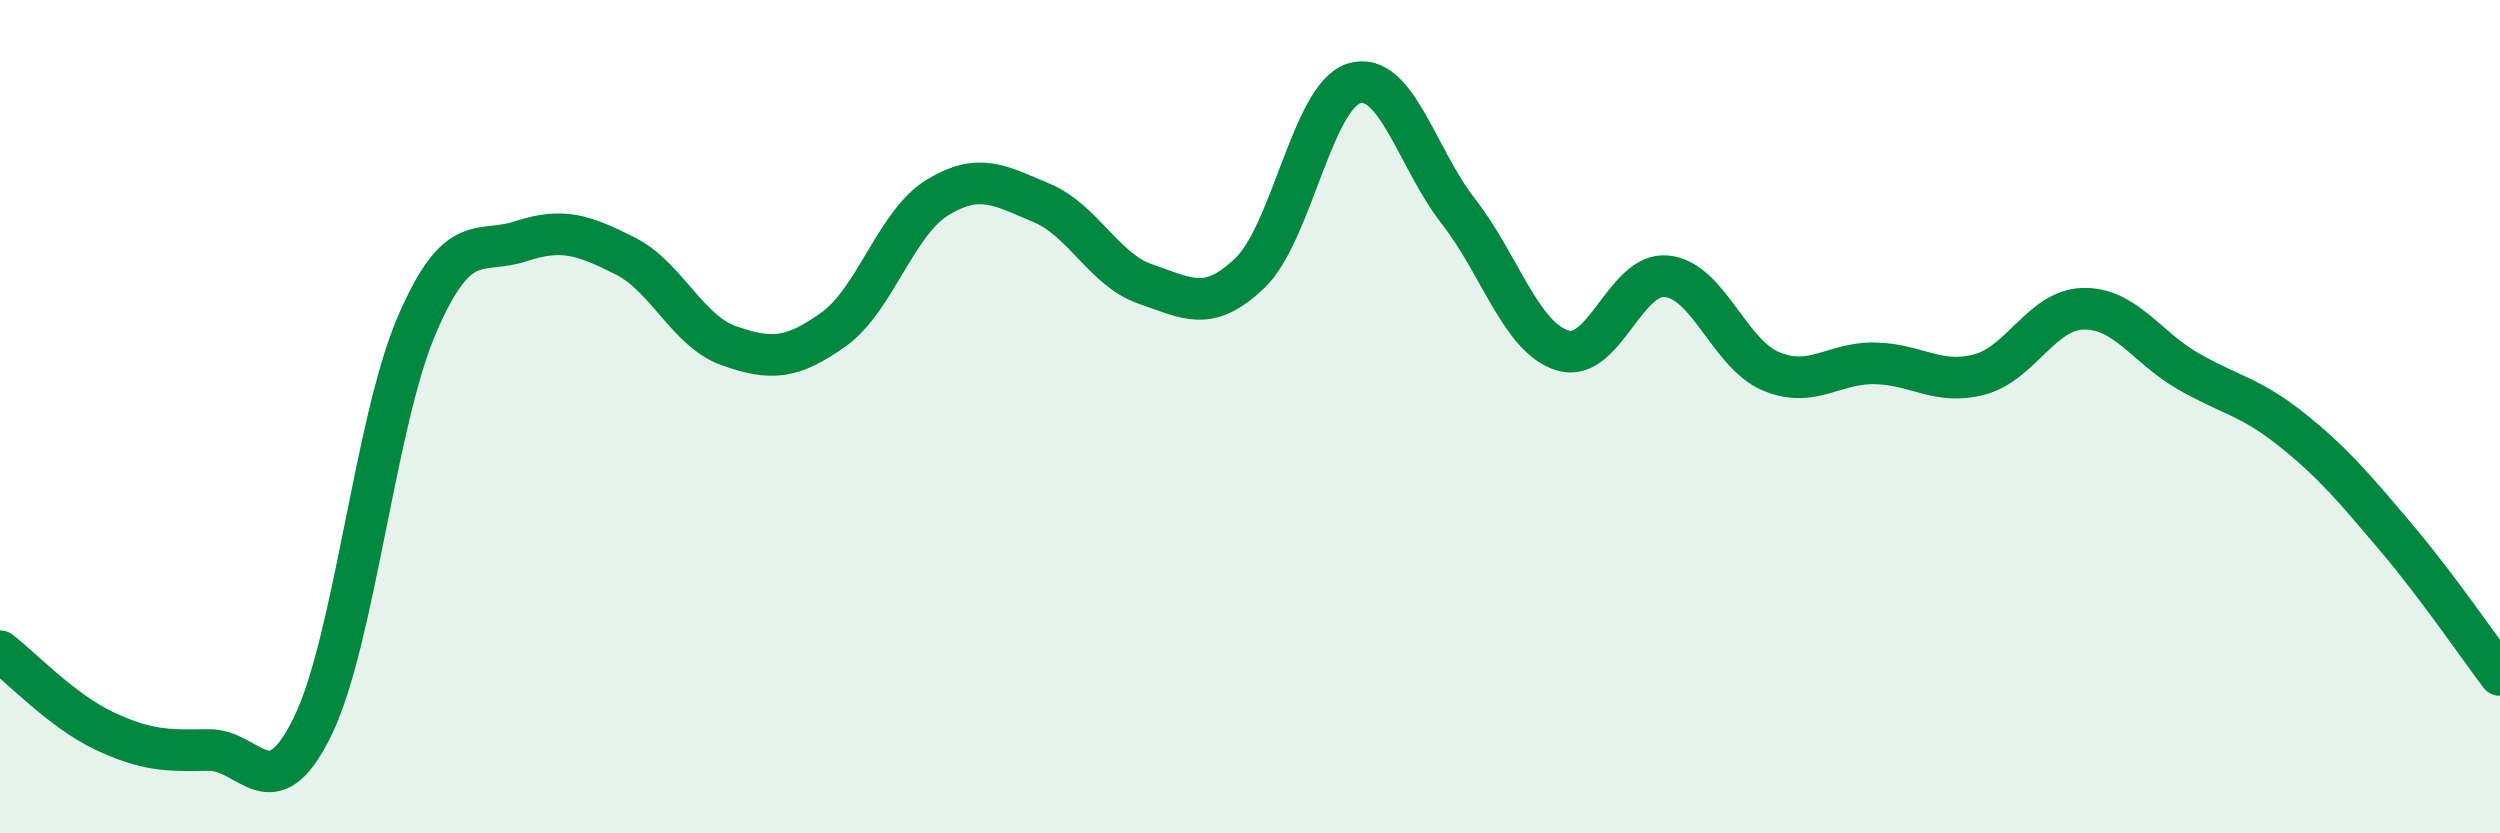 
    <svg width="60" height="20" viewBox="0 0 60 20" xmlns="http://www.w3.org/2000/svg">
      <path
        d="M 0,15.63 C 0.5,16.01 1.5,17.07 2.5,17.54 C 3.5,18.01 4,18.02 5,18 C 6,17.98 6.5,19.48 7.5,17.44 C 8.5,15.4 9,10.14 10,7.81 C 11,5.48 11.5,6.12 12.5,5.79 C 13.5,5.46 14,5.64 15,6.14 C 16,6.64 16.5,7.95 17.5,8.3 C 18.5,8.65 19,8.62 20,7.91 C 21,7.2 21.5,5.35 22.5,4.74 C 23.5,4.13 24,4.45 25,4.87 C 26,5.29 26.5,6.48 27.5,6.82 C 28.5,7.16 29,7.51 30,6.55 C 31,5.59 31.5,2.3 32.5,2 C 33.5,1.7 34,3.79 35,5.07 C 36,6.35 36.5,8.1 37.5,8.41 C 38.5,8.72 39,6.53 40,6.63 C 41,6.73 41.5,8.49 42.5,8.91 C 43.5,9.33 44,8.7 45,8.72 C 46,8.74 46.5,9.25 47.5,8.99 C 48.5,8.73 49,7.43 50,7.41 C 51,7.39 51.5,8.32 52.5,8.9 C 53.5,9.48 54,9.51 55,10.31 C 56,11.11 56.5,11.71 57.5,12.89 C 58.5,14.07 59.5,15.54 60,16.2L60 20L0 20Z"
        fill="#008740"
        opacity="0.1"
        stroke-linecap="round"
        stroke-linejoin="round"
      />
      <path
        d="M 0,15.63 C 0.5,16.01 1.5,17.07 2.5,17.54 C 3.5,18.01 4,18.02 5,18 C 6,17.98 6.5,19.48 7.5,17.44 C 8.5,15.4 9,10.14 10,7.81 C 11,5.48 11.5,6.12 12.5,5.79 C 13.5,5.46 14,5.64 15,6.14 C 16,6.64 16.5,7.95 17.5,8.3 C 18.5,8.65 19,8.62 20,7.91 C 21,7.2 21.5,5.35 22.5,4.74 C 23.5,4.13 24,4.45 25,4.87 C 26,5.29 26.5,6.48 27.5,6.82 C 28.5,7.16 29,7.51 30,6.55 C 31,5.59 31.5,2.3 32.5,2 C 33.5,1.7 34,3.79 35,5.07 C 36,6.35 36.5,8.1 37.5,8.41 C 38.5,8.72 39,6.53 40,6.63 C 41,6.73 41.5,8.49 42.5,8.91 C 43.5,9.33 44,8.7 45,8.72 C 46,8.74 46.5,9.25 47.5,8.99 C 48.5,8.73 49,7.43 50,7.41 C 51,7.39 51.5,8.32 52.5,8.9 C 53.5,9.48 54,9.51 55,10.31 C 56,11.11 56.5,11.71 57.5,12.89 C 58.5,14.07 59.5,15.54 60,16.2"
        stroke="#008740"
        stroke-width="1"
        fill="none"
        stroke-linecap="round"
        stroke-linejoin="round"
      />
    </svg>
  